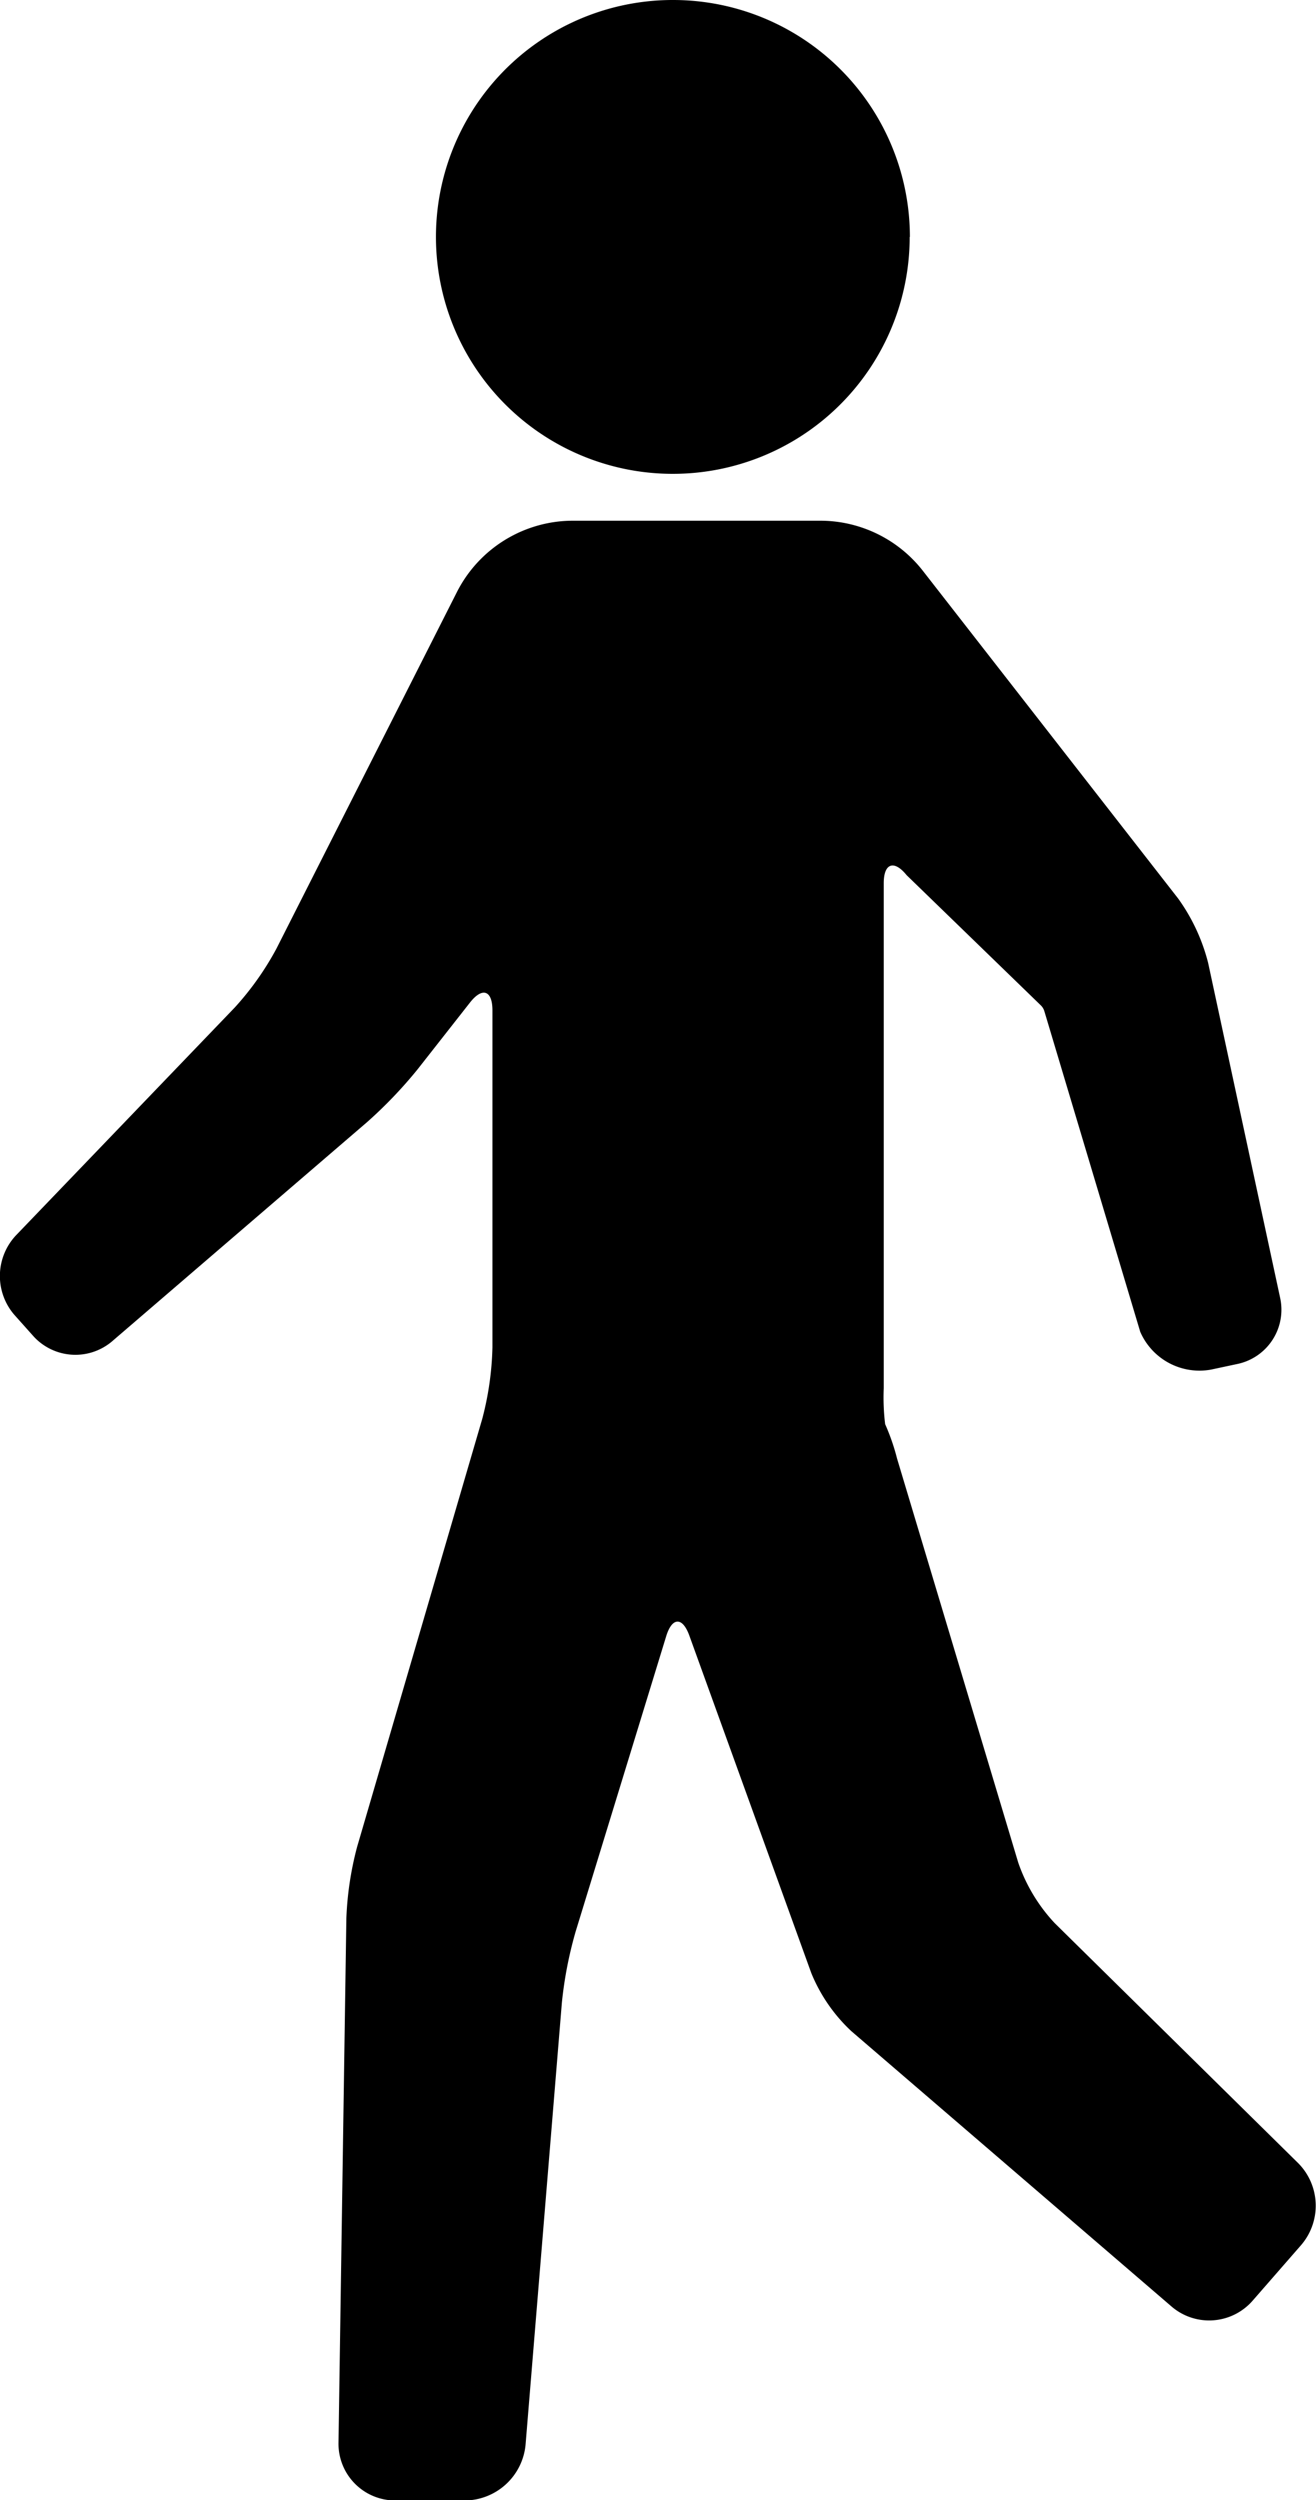 <svg id="Group_1645" data-name="Group 1645" xmlns="http://www.w3.org/2000/svg" xmlns:xlink="http://www.w3.org/1999/xlink" width="18.568" height="35.267" viewBox="0 0 18.568 35.267">
  <defs>
    <clipPath id="clip-path">
      <rect id="Rectangle_382" data-name="Rectangle 382" width="18.568" height="35.267" fill="#000"/>
    </clipPath>
  </defs>
  <g id="Group_1644" data-name="Group 1644" clip-path="url(#clip-path)">
    <path id="Path_773" data-name="Path 773" d="M14.881,150.968a2.383,2.383,0,0,1-.514-.853l-1.71-5.7a3.04,3.04,0,0,0-.168-.485,3.1,3.1,0,0,1-.02-.506V136.3c0-.283.145-.334.323-.114l1.893,1.836a.19.19,0,0,1,.05.082l1.353,4.523a.911.911,0,0,0,1,.533l.375-.08a.782.782,0,0,0,.6-.927l-1.017-4.73a2.68,2.68,0,0,0-.424-.909l-3.6-4.62a1.837,1.837,0,0,0-1.449-.708H8.085a1.837,1.837,0,0,0-1.639,1.008L3.9,137.223a4.123,4.123,0,0,1-.588.83L.224,141.268A.838.838,0,0,0,.2,142.385l.275.308a.8.8,0,0,0,1.1.074l3.607-3.1a6.31,6.31,0,0,0,.708-.74l.741-.944c.175-.223.317-.173.317.11v4.755a4.323,4.323,0,0,1-.144,1.008l-1.765,6.035a4.584,4.584,0,0,0-.152,1.008L4.776,158.3a.8.8,0,0,0,.8.812h.991a.868.868,0,0,0,.848-.781l.513-6.244a5.691,5.691,0,0,1,.194-1L9.4,146.92c.083-.27.23-.274.326-.008l1.721,4.761a2.321,2.321,0,0,0,.565.819l4.52,3.886a.814.814,0,0,0,1.14-.082l.69-.791a.852.852,0,0,0-.044-1.15Z" transform="translate(0 -123.841)" fill="#000"/>
    <path id="Path_774" data-name="Path 774" d="M116.539,3.342A3.342,3.342,0,1,1,113.2,0a3.342,3.342,0,0,1,3.342,3.342" transform="translate(-103.704)" fill="#000"/>
  </g>
</svg>

